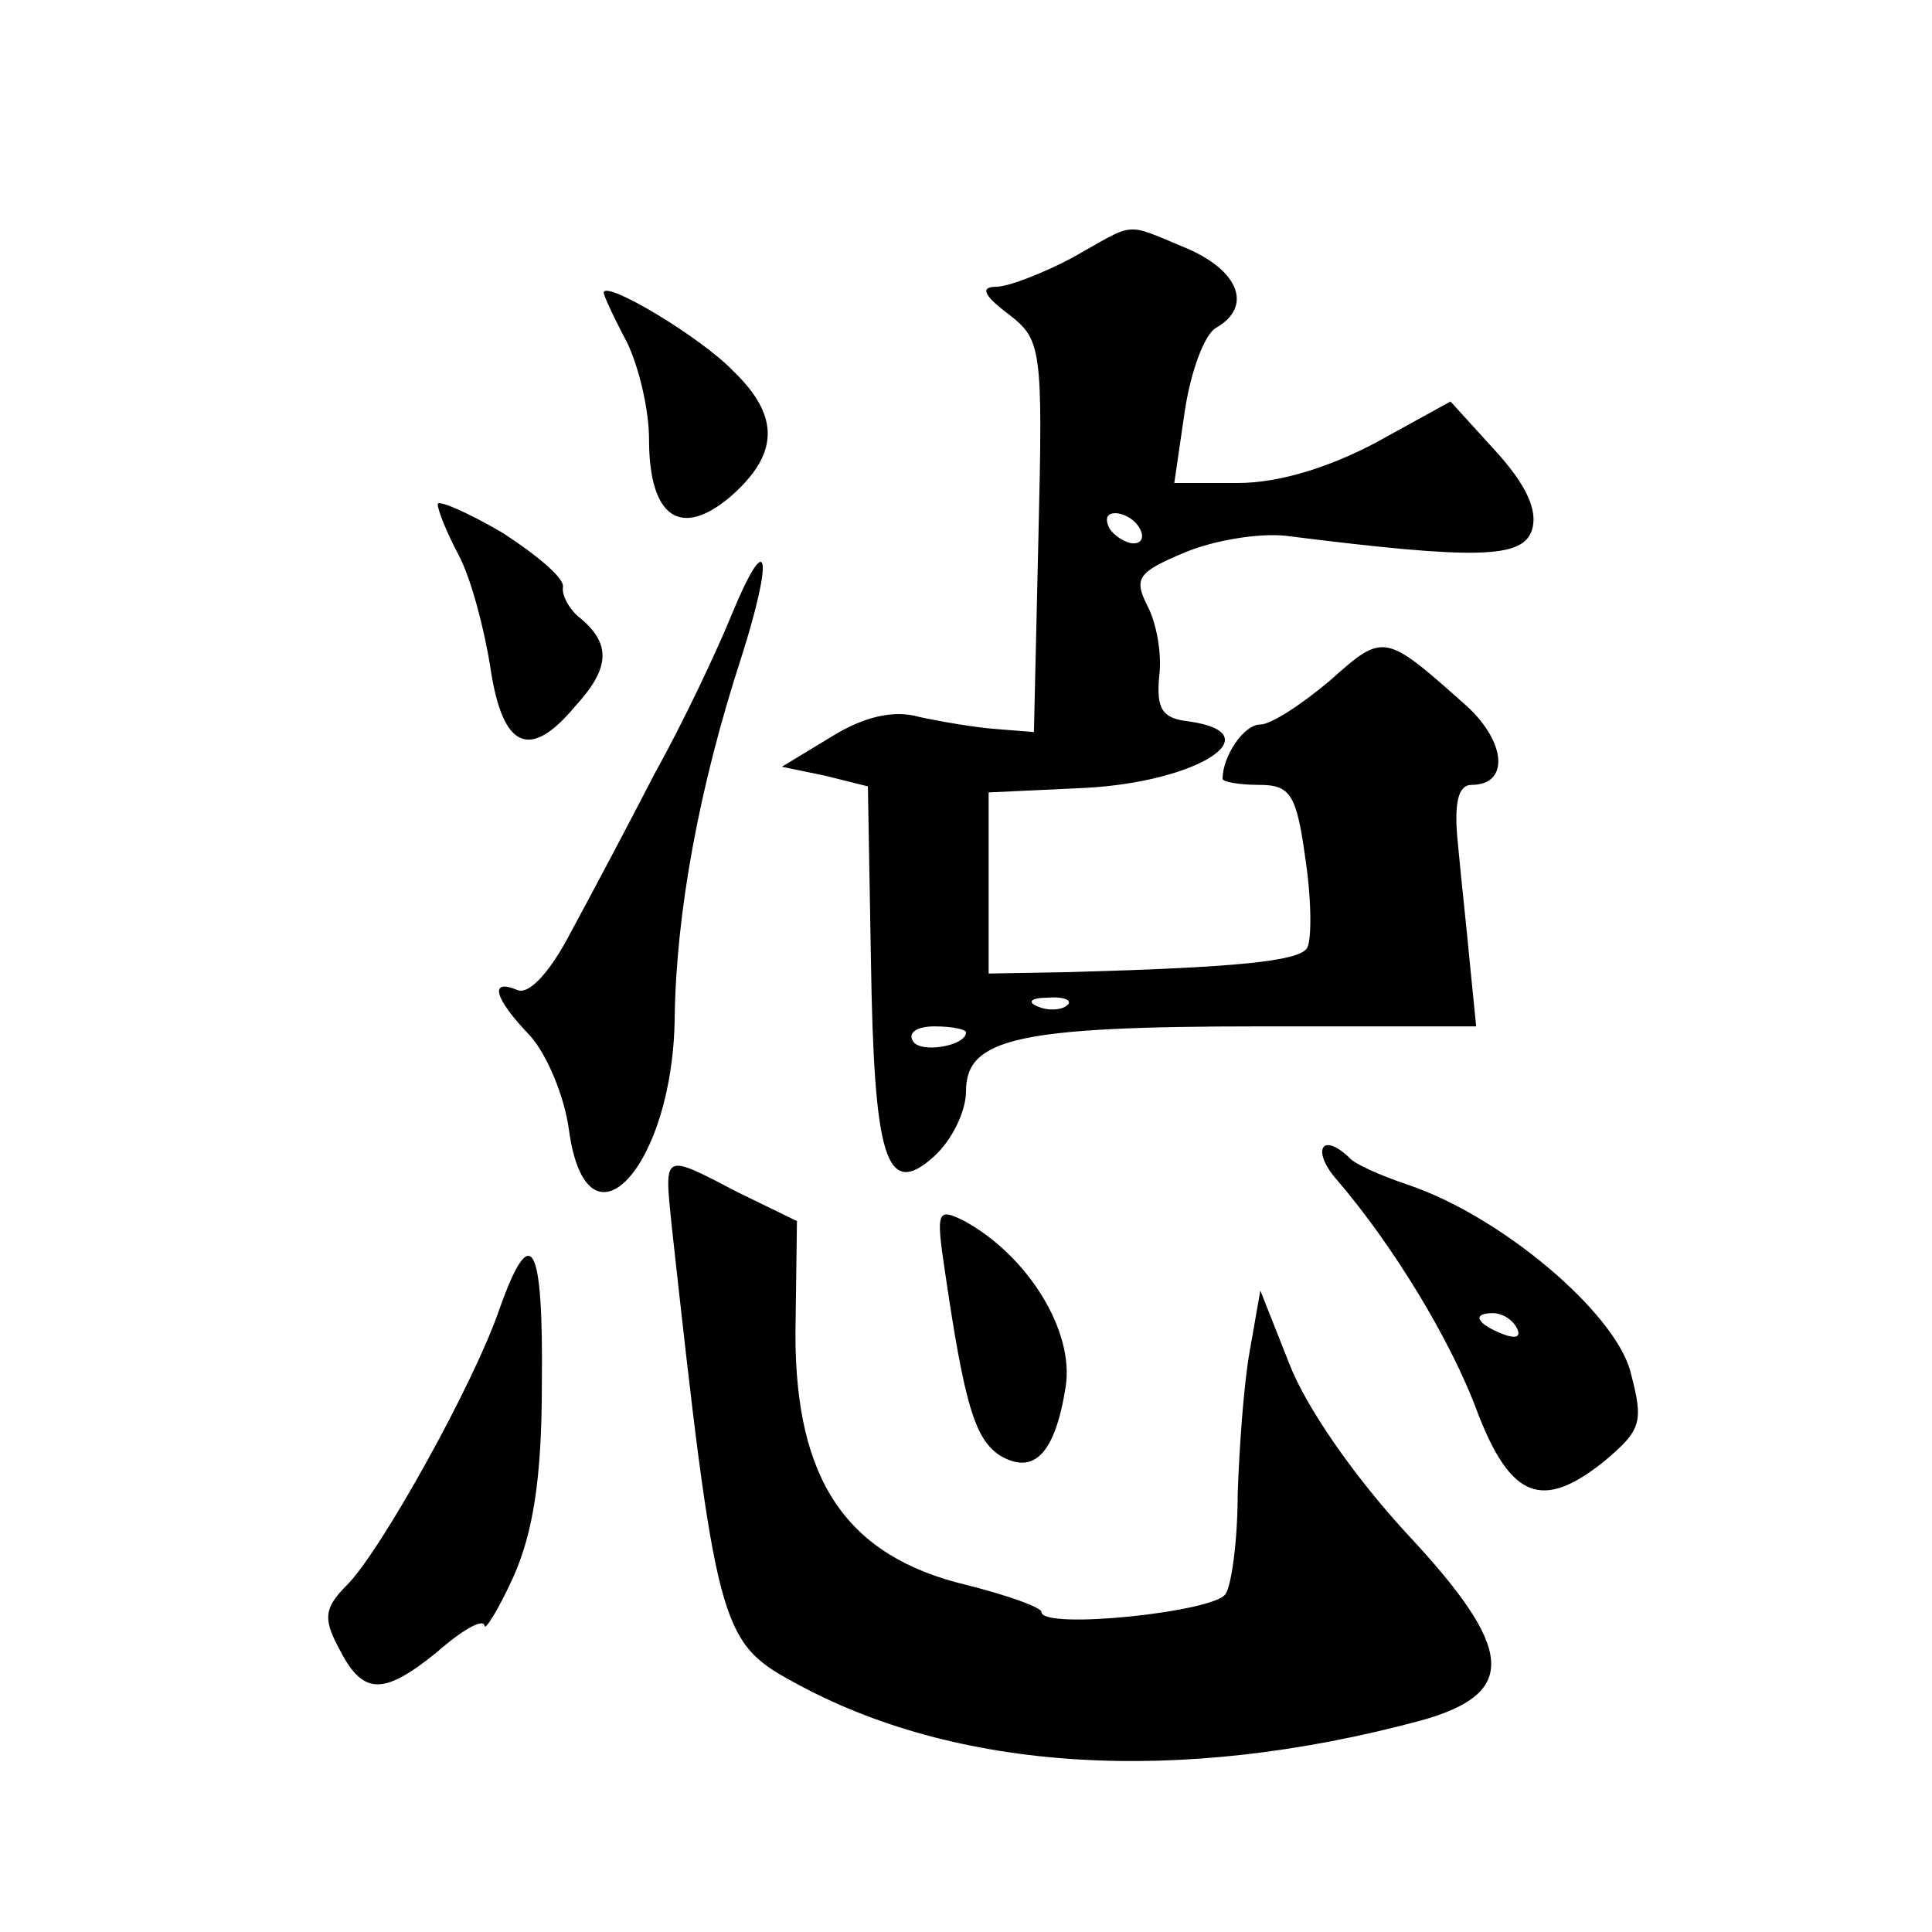 <?xml version="1.0" standalone="no"?>
<!DOCTYPE svg PUBLIC "-//W3C//DTD SVG 20010904//EN"
 "http://www.w3.org/TR/2001/REC-SVG-20010904/DTD/svg10.dtd">
<svg version="1.0" xmlns="http://www.w3.org/2000/svg"
 width="128pt" height="128pt" viewBox="0 0 128 128"
 preserveAspectRatio="xMidYMid meet">
<g transform="translate(0,128) scale(0.1,-0.1)"
fill="#0" stroke="none">
<path d="M710 1109 c-19 -10 -42 -19 -50 -19 -11 0 -8 -6 8 -18 22 -17 23 -22 20
-147 l-3 -130 -25 2 c-14 1 -37 5 -51 8 -17 5 -37 0 -58 -13 l-33 -20 29 -6 28
-7 2 -114 c2 -133 10 -160 42 -131 12 11 21 30 21 43 0 35 34 43 195 43 l143 0
-4 40 c-2 22 -6 58 -8 80 -3 28 0 40 9 40 25 0 23 28 -3 52 -55 49 -55 49 -91 17
-19 -16 -39 -29 -46 -29 -11 0 -25 -21 -25 -36 0 -2 11 -4 24 -4 21 0 25 -6 31
-50 4 -27 4 -53 1 -58 -5 -9 -49 -13 -156 -16 l-55 -1 0 60 0 60 64 3 c75 4 124
36 69 44 -18 2 -22 8 -20 30 2 15 -2 36 -8 47 -9 18 -6 22 25 35 19 8 49 13 67
11 127 -16 157 -15 163 4 4 13 -4 30 -24 52 l-30 33 -49 -27 c-32 -17 -65 -27 -92
-27 l-42 0 7 48 c4 26 13 51 21 55 24 14 15 38 -21 53 -41 17 -32 17 -75 -7z m45
-179 c3 -5 2 -10 -4 -10 -5 0 -13 5 -16 10 -3 6 -2 10 4 10 5 0 13 -4 16 -10z m-48
-316 c-3 -3 -12 -4 -19 -1 -8 3 -5 6 6 6 11 1 17 -2 13 -5z m-67 -18 c0 -9 -30
-14 -35 -6 -4 6 3 10 14 10 12 0 21 -2 21 -4z M400 1086 c0 -2 7 -17 15 -32 8 -16
15 -45 15 -65 0 -52 21 -66 54 -38 32 28 33 53 2 83 -22 23 -86 61 -86 52z M290
946 c0 -4 6 -19 14 -34 8 -15 17 -49 21 -75 8 -53 26 -61 56 -25 23 25 24 41 4
58 -8 6 -13 16 -12 21 1 6 -17 21 -40 36 -24 14 -43 22 -43 19z M484 871 c-9 -22
-31 -69 -50 -103 -18 -35 -43 -82 -56 -106 -13 -25 -27 -41 -35 -38 -19 8 -16 -5
8 -30 11 -12 23 -40 26 -63 12 -86 69 -24 70 75 1 69 16 152 44 238 22 69 18 88
-7 27z M886 498 c36 -42 75 -105 93 -154 22 -57 43 -65 84 -32 25 21 26 26 17 60
-11 39 -85 102 -147 123 -18 6 -36 14 -39 18 -19 18 -25 4 -8 -15z m119 -98 c3
-6 -1 -7 -9 -4 -18 7 -21 14 -7 14 6 0 13 -4 16 -10z M445 468 c29 -264 32 -276
80 -302 108 -60 256 -69 416 -26 65 18 63 47 -9 124 -35 38 -67 84 -78 113 l-19
48 -7 -40 c-4 -22 -7 -65 -8 -95 0 -30 -4 -60 -8 -66 -7 -12 -122 -24 -122 -12
0 3 -22 11 -50 18 -79 19 -113 69 -113 166 l1 75 -39 19 c-50 26 -49 27 -44 -22z
M626 438 c13 -89 20 -111 36 -122 23 -14 37 1 44 45 6 37 -25 87 -67 110 -18 9
-19 7 -13 -33z M331 413 c-17 -50 -79 -161 -101 -183 -15 -15 -16 -22 -6 -41 16
-32 29 -33 65 -4 17 15 31 23 32 18 0 -4 9 10 19 32 13 29 19 65 19 128 1 94 -7
109 -28 50z"/>
</g>
</svg>
